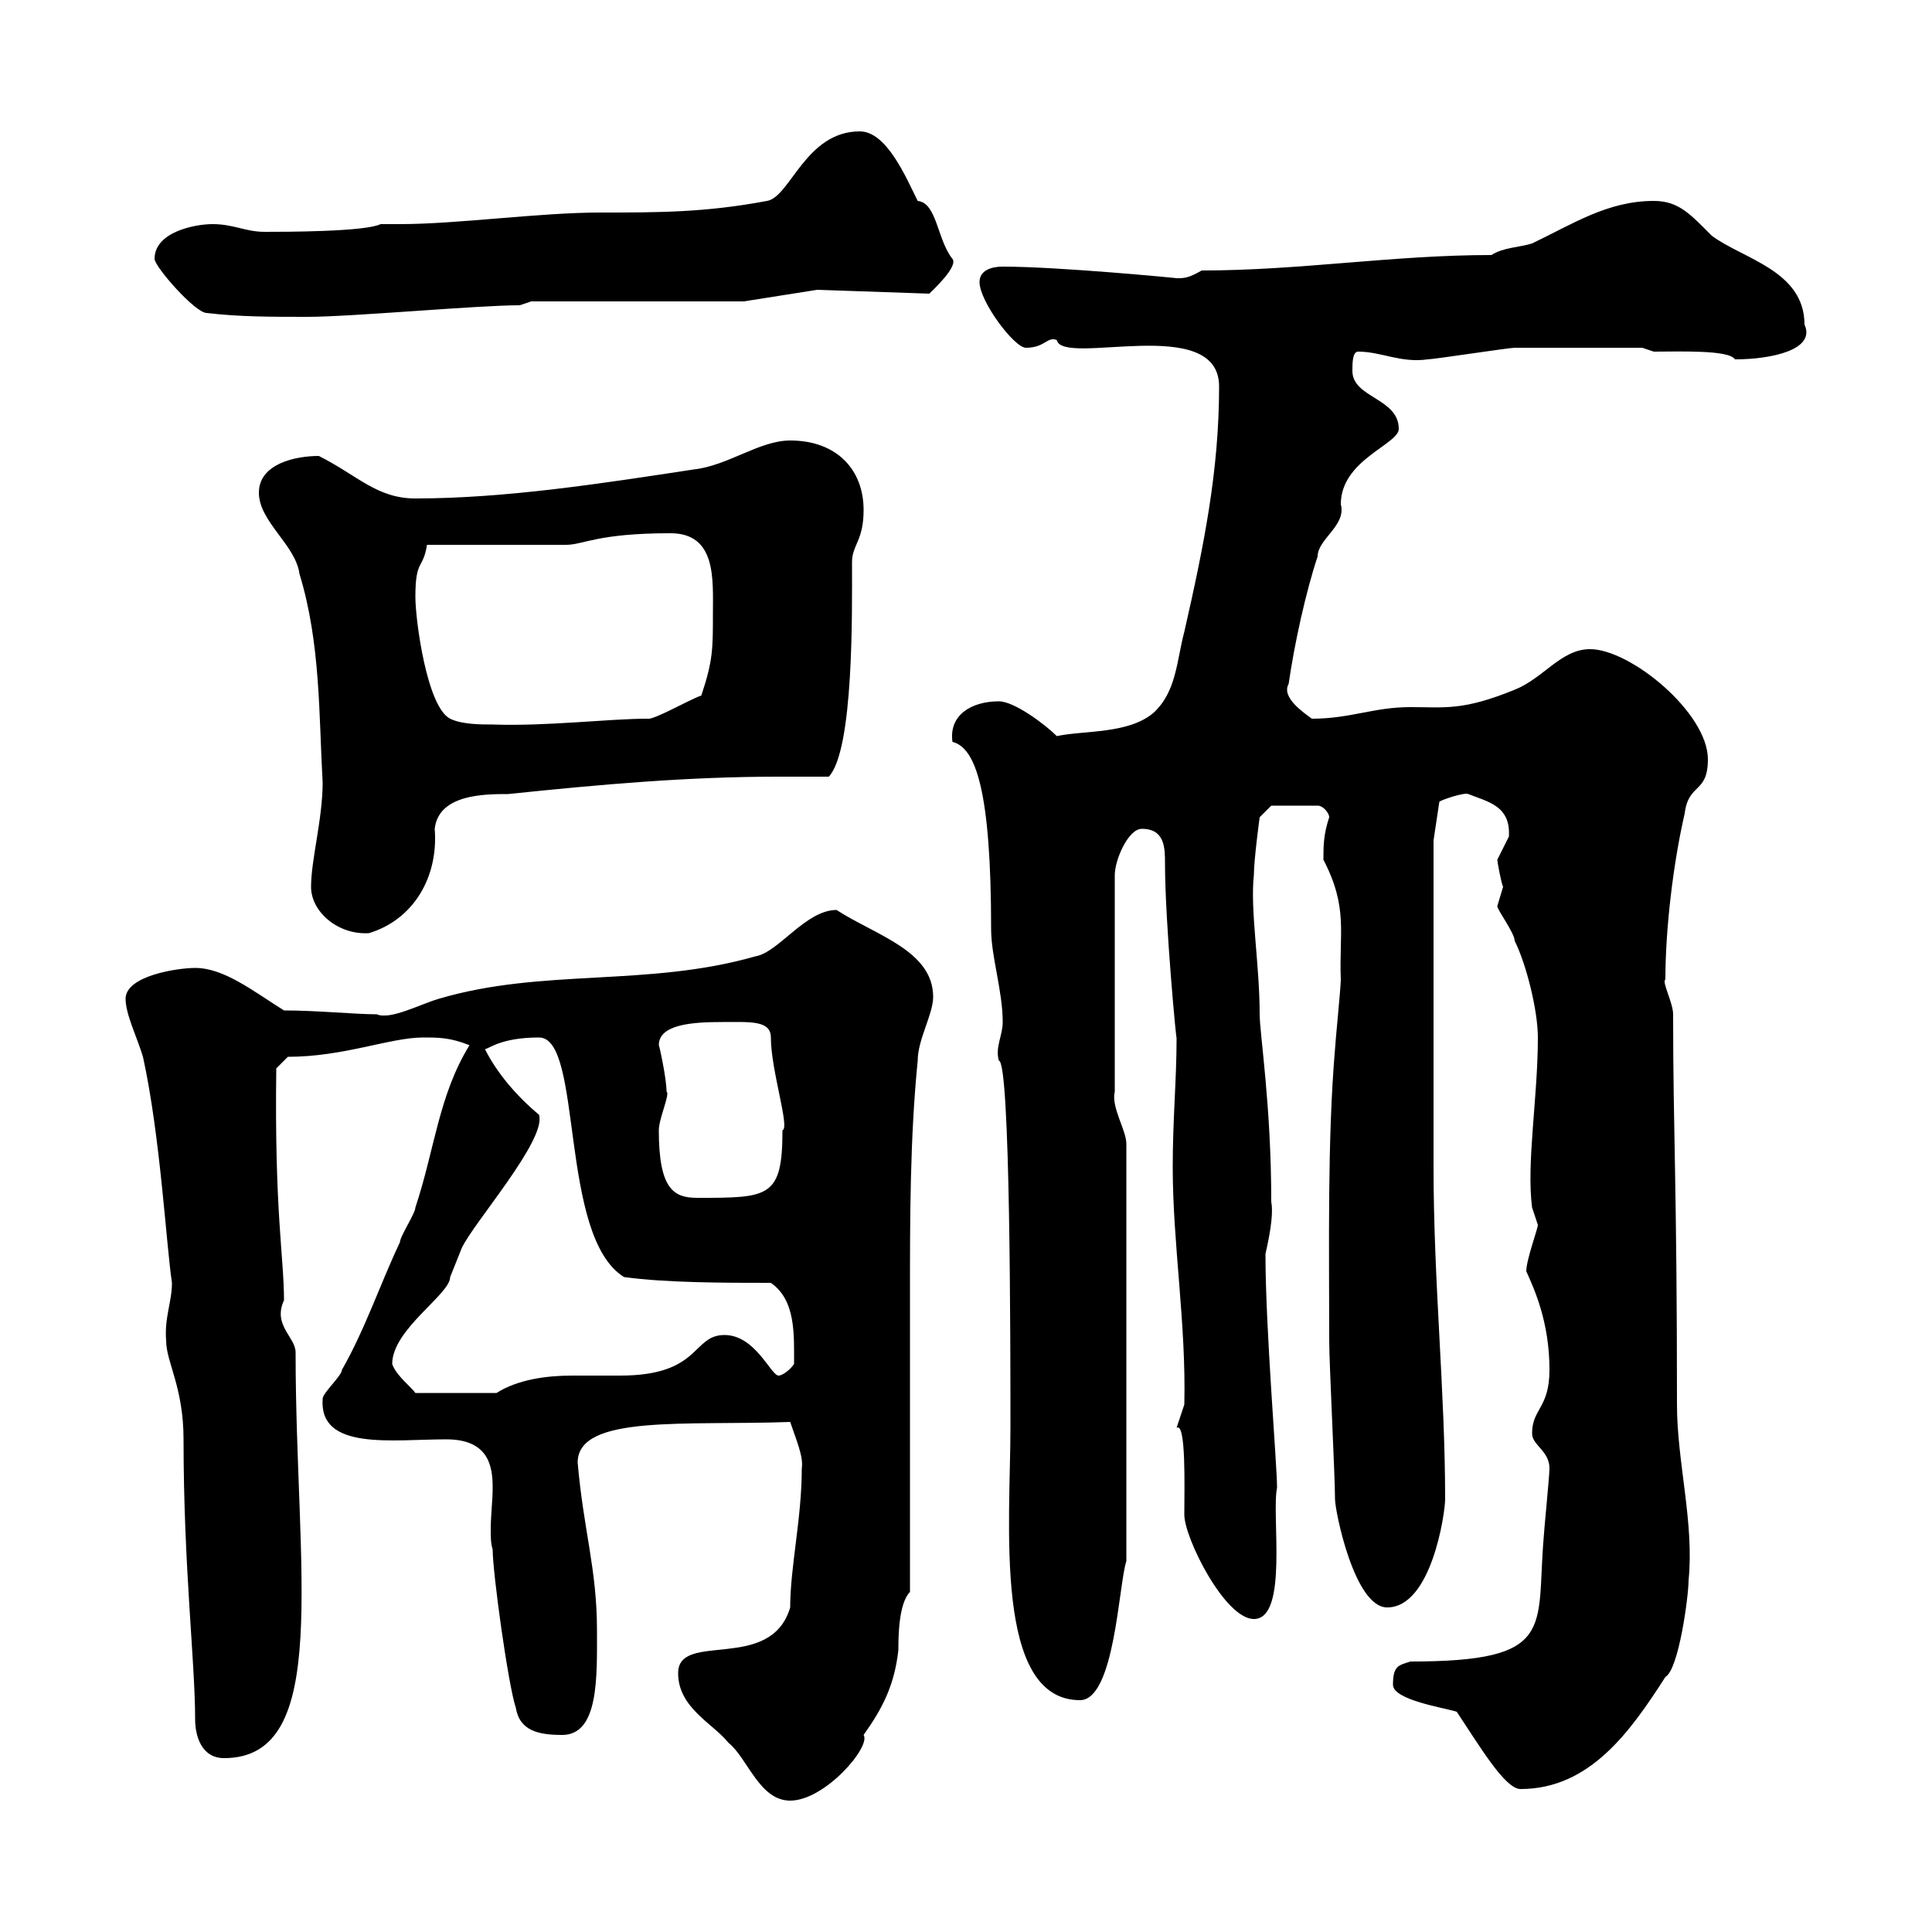 <svg xmlns="http://www.w3.org/2000/svg" xmlns:xlink="http://www.w3.org/1999/xlink" width="300" height="300"><path d="M105.30 259.80C105.30 265.20 110.70 267.60 113.10 270.60C116.10 273 117.90 279.60 122.70 279.60C128.10 279.60 135.30 271.20 134.10 269.40C137.10 265.20 138.90 261.60 139.50 256.20C139.50 254.40 139.50 249 141.30 247.20L141.30 201C141.30 189.30 141.30 176.70 142.50 164.70C142.50 161.40 144.90 157.50 144.90 154.80C144.90 147.60 135.90 145.20 129.90 141.30C125.10 141.30 120.90 147.90 117.30 148.50C100.50 153.30 84.30 150.30 68.10 155.10C65.10 156 60.60 158.40 58.50 157.50C55.20 157.50 49.20 156.90 44.10 156.90C39.30 153.90 34.80 150.30 30.30 150.30C27.60 150.30 19.50 151.50 19.50 155.10C19.50 157.50 21.30 161.10 22.20 164.10C24.90 176.40 25.80 193.20 26.70 199.20C26.70 202.20 25.50 204.60 25.80 208.20C25.80 211.50 28.50 215.40 28.50 223.50C28.50 243.30 30.30 258 30.30 267C30.30 269.40 31.20 273 34.80 273C51.60 273 45.90 243.90 45.90 210C45.90 207.60 42.30 205.80 44.10 201.90C44.10 195.30 42.60 188.10 42.90 165.90L44.70 164.10C53.40 164.10 60.60 161.10 65.70 161.10C68.10 161.10 69.90 161.10 72.90 162.30C68.10 170.10 67.50 178.50 64.50 187.50C64.50 188.40 62.10 192 62.10 192.90C59.10 199.20 56.70 206.40 53.10 212.70C53.10 213.60 50.10 216.30 50.10 217.20C49.50 225.30 60.90 223.50 69.30 223.50C75.90 223.50 76.50 227.70 76.50 231C76.50 233.10 76.20 235.20 76.20 237.60C76.20 238.50 76.20 239.70 76.50 240.60C76.50 244.20 78.90 261.60 80.10 265.20C80.70 268.80 83.70 269.40 87.30 269.40C93 269.40 92.70 260.40 92.70 253.20C92.70 243.60 90.60 237.60 89.70 227.10C89.70 219.60 106.50 221.40 122.70 220.80C123.60 223.50 124.80 226.20 124.50 228C124.50 235.80 122.70 243.30 122.70 249.60C119.70 259.80 105.30 253.20 105.30 259.80ZM226.20 265.80C229.80 271.20 233.70 277.80 236.10 277.80C246.90 277.80 253.20 268.80 258.60 260.40C260.70 259.20 262.20 247.80 262.20 245.40C263.10 236.40 260.40 227.10 260.40 218.10C260.40 183.90 259.80 175.80 259.80 157.50C259.80 155.70 258 152.40 258.60 152.10C258.60 144.30 259.80 134.10 261.60 126.30C262.20 121.50 265.20 123.30 265.20 117.90C265.20 110.70 253.20 100.80 246.90 100.80C242.40 100.80 239.70 105.30 235.20 107.10C227.10 110.40 224.40 109.80 219 109.80C213.30 109.80 209.70 111.60 203.70 111.60C202.50 110.70 198.90 108.30 200.10 106.20C201 99.90 202.80 91.80 204.60 86.40C204.60 83.70 209.10 81.60 208.20 78.30C208.20 71.40 217.20 69 217.20 66.60C217.20 61.80 210 61.80 210 57.60C210 56.40 210 54.60 210.90 54.60C214.50 54.60 217.50 56.40 221.70 55.80C222.60 55.80 234.30 54 235.20 54C240 54 249.90 54 255 54L256.80 54.60C260.70 54.60 268.50 54.30 269.40 55.80C275.10 55.80 282 54.30 280.20 50.40C280.20 42 270.60 40.20 265.80 36.60C262.50 33.30 260.70 31.20 256.80 31.20C249.60 31.20 244.20 34.80 237.90 37.80C236.10 38.40 233.40 38.40 231.60 39.60C216.30 39.60 201.90 42 186.60 42C184.50 43.20 183.90 43.20 182.70 43.20C183 43.20 164.40 41.40 155.70 41.40C153.90 41.40 152.10 42 152.10 43.80C152.10 46.80 157.50 54 159.30 54C162.30 54 162.60 52.20 164.10 52.80C165 57 189.30 48.60 189.30 60C189.30 73.20 186.90 84.90 183.90 98.10C182.70 102.60 182.70 107.40 179.10 110.70C175.20 114 168.30 113.40 164.10 114.30C162.30 112.50 157.50 108.90 155.10 108.90C150.90 108.90 147.30 111 147.90 115.20C151.50 116.10 153.90 122.70 153.90 144.30C153.90 148.50 155.70 153.90 155.70 158.70C155.70 160.80 154.50 162.60 155.10 164.70C156.90 164.70 156.90 209.10 156.90 221.70C156.90 236.40 154.20 264 167.70 264C173.10 264 173.70 246 174.90 242.40L174.90 177.60C174.90 175.50 172.50 171.90 173.10 169.50L173.10 135.90C173.10 133.50 175.20 128.70 177.30 128.70C180.90 128.70 180.90 131.70 180.90 134.10C180.90 143.10 182.70 162.30 182.70 161.10C182.70 167.70 182.10 173.70 182.10 181.20C182.10 193.20 184.20 205.50 183.90 218.10C183.90 218.10 182.70 221.70 182.70 221.70C184.20 220.80 183.90 231 183.90 235.20C183.90 238.80 190.20 251.40 194.70 251.40C200.10 251.40 197.40 235.20 198.30 231C198.30 227.40 196.50 206.40 196.50 194.70C197.40 190.80 197.70 188.10 197.40 186.60C197.40 171.60 195.60 160.50 195.60 157.50C195.60 149.70 194.10 141.30 194.70 135.90C194.70 133.50 195.60 126.90 195.60 126.90L197.40 125.10L204.60 125.10C205.50 125.10 206.40 126.30 206.40 126.90C205.50 129.60 205.50 131.40 205.50 133.50C209.40 141 207.90 144.90 208.20 152.10C208.20 153.30 207.30 162.30 207.30 162.90C206.10 177 206.40 193.50 206.40 208.20C206.40 211.80 207.30 229.20 207.30 232.80C207.30 234.60 210.30 249.60 215.40 249.60C222.30 249.60 224.40 234.90 224.40 232.80C224.40 216 222.60 199.20 222.60 181.20L222.60 130.50L223.50 124.50C223.80 124.20 227.40 123 228 123.30C231 124.50 234.60 125.10 234.30 129.90C234.30 129.90 232.50 133.50 232.50 133.50C232.50 133.80 233.10 137.10 233.40 137.70C233.40 137.70 232.50 140.70 232.50 140.70C232.50 141.30 235.20 144.90 235.20 146.10C237 149.70 238.80 156.90 238.80 161.10C238.80 170.40 237 180.60 237.90 187.50C237.90 187.50 238.80 190.20 238.80 190.20C238.80 190.80 237 195.60 237 197.40C238.20 200.10 240.60 205.20 240.60 212.70C240.60 218.70 237.90 218.70 237.90 222.60C237.90 224.40 240.60 225.30 240.60 228C240.60 229.20 239.70 238.20 239.70 238.80C238.50 252.90 241.80 258 219 258C217.20 258.60 216.30 258.60 216.30 261.60C216.30 264 224.40 265.20 226.20 265.80ZM60.90 211.80C60.90 206.40 69.90 201 69.90 198.30C69.90 198.30 71.70 193.80 71.70 193.80C73.50 189.90 84.90 177 83.70 173.10C80.10 170.10 77.10 166.50 75.30 162.90C75.90 162.90 77.70 161.10 83.70 161.10C90.60 161.10 86.70 192 96.90 198.30C103.50 199.20 112.50 199.20 119.70 199.20C123.60 201.90 123.30 207.30 123.30 211.80C122.70 212.70 121.50 213.60 120.90 213.60C119.70 213.60 117.30 207.30 112.50 207.30C107.40 207.30 108.90 213.60 96.30 213.60C93.90 213.60 91.20 213.60 88.80 213.60C84.90 213.60 80.40 214.20 77.10 216.30L64.50 216.30C63.90 215.40 61.50 213.60 60.90 211.80ZM102.30 175.50C102.30 173.70 104.10 169.80 103.50 169.50C103.50 167.40 102.30 162 102.30 162.30C102.30 159 107.70 158.70 112.20 158.70C116.40 158.70 119.70 158.40 119.70 161.10C119.70 166.20 122.70 175.20 121.50 175.50C121.50 186 119.40 186 108.30 186C104.70 186 102.30 184.80 102.30 175.50ZM48.30 137.70C48.30 141.60 52.50 145.20 57.30 144.90C64.20 142.80 68.10 136.20 67.50 128.70C68.10 123.30 75.30 123.30 78.90 123.30C93.30 121.80 106.80 120.60 120.90 120.60C123.30 120.60 125.70 120.60 128.70 120.60C132.60 116.40 132.30 94.80 132.30 87.30C132.30 84.60 134.10 84 134.10 79.20C134.10 72.90 129.90 68.40 122.70 68.40C117.90 68.40 113.10 72.30 107.70 72.90C93.90 75 78.60 77.40 64.50 77.40C58.50 77.40 55.50 73.80 49.50 70.80C45.90 70.80 40.20 72 40.20 76.50C40.20 81 45.90 84.60 46.50 89.10C49.80 99.90 49.50 111 50.10 121.50C50.10 127.20 48.30 133.50 48.30 137.70ZM64.50 92.70C64.50 86.70 65.70 88.50 66.30 84.60L87.90 84.60C90.60 84.60 92.70 82.80 104.10 82.80C111.30 82.80 110.70 90 110.70 95.40C110.70 100.80 110.70 102.60 108.90 108C107.10 108.60 101.40 111.90 100.50 111.60C94.50 111.60 84.90 112.80 76.50 112.50C74.70 112.50 71.70 112.50 69.90 111.60C66.30 109.80 64.50 96.30 64.50 92.70ZM24 40.20C24 41.40 30.30 48.60 32.10 48.60C37.20 49.20 42 49.20 47.70 49.20C54.60 49.20 74.10 47.40 80.70 47.40L82.50 46.80L115.50 46.80L126.90 45L144.30 45.60C144.90 45 148.80 41.40 147.90 40.20C145.50 37.20 145.50 31.50 142.50 31.20C140.70 27.60 137.70 20.40 133.50 20.40C125.10 20.40 122.70 30.60 119.10 31.20C109.50 33 102.30 33 93.30 33C83.70 33 71.10 34.80 62.10 34.80L59.10 34.80C56.70 36 44.10 36 41.10 36C38.10 36 36.30 34.80 33 34.80C30.30 34.80 24 36 24 40.20Z"/></svg>
